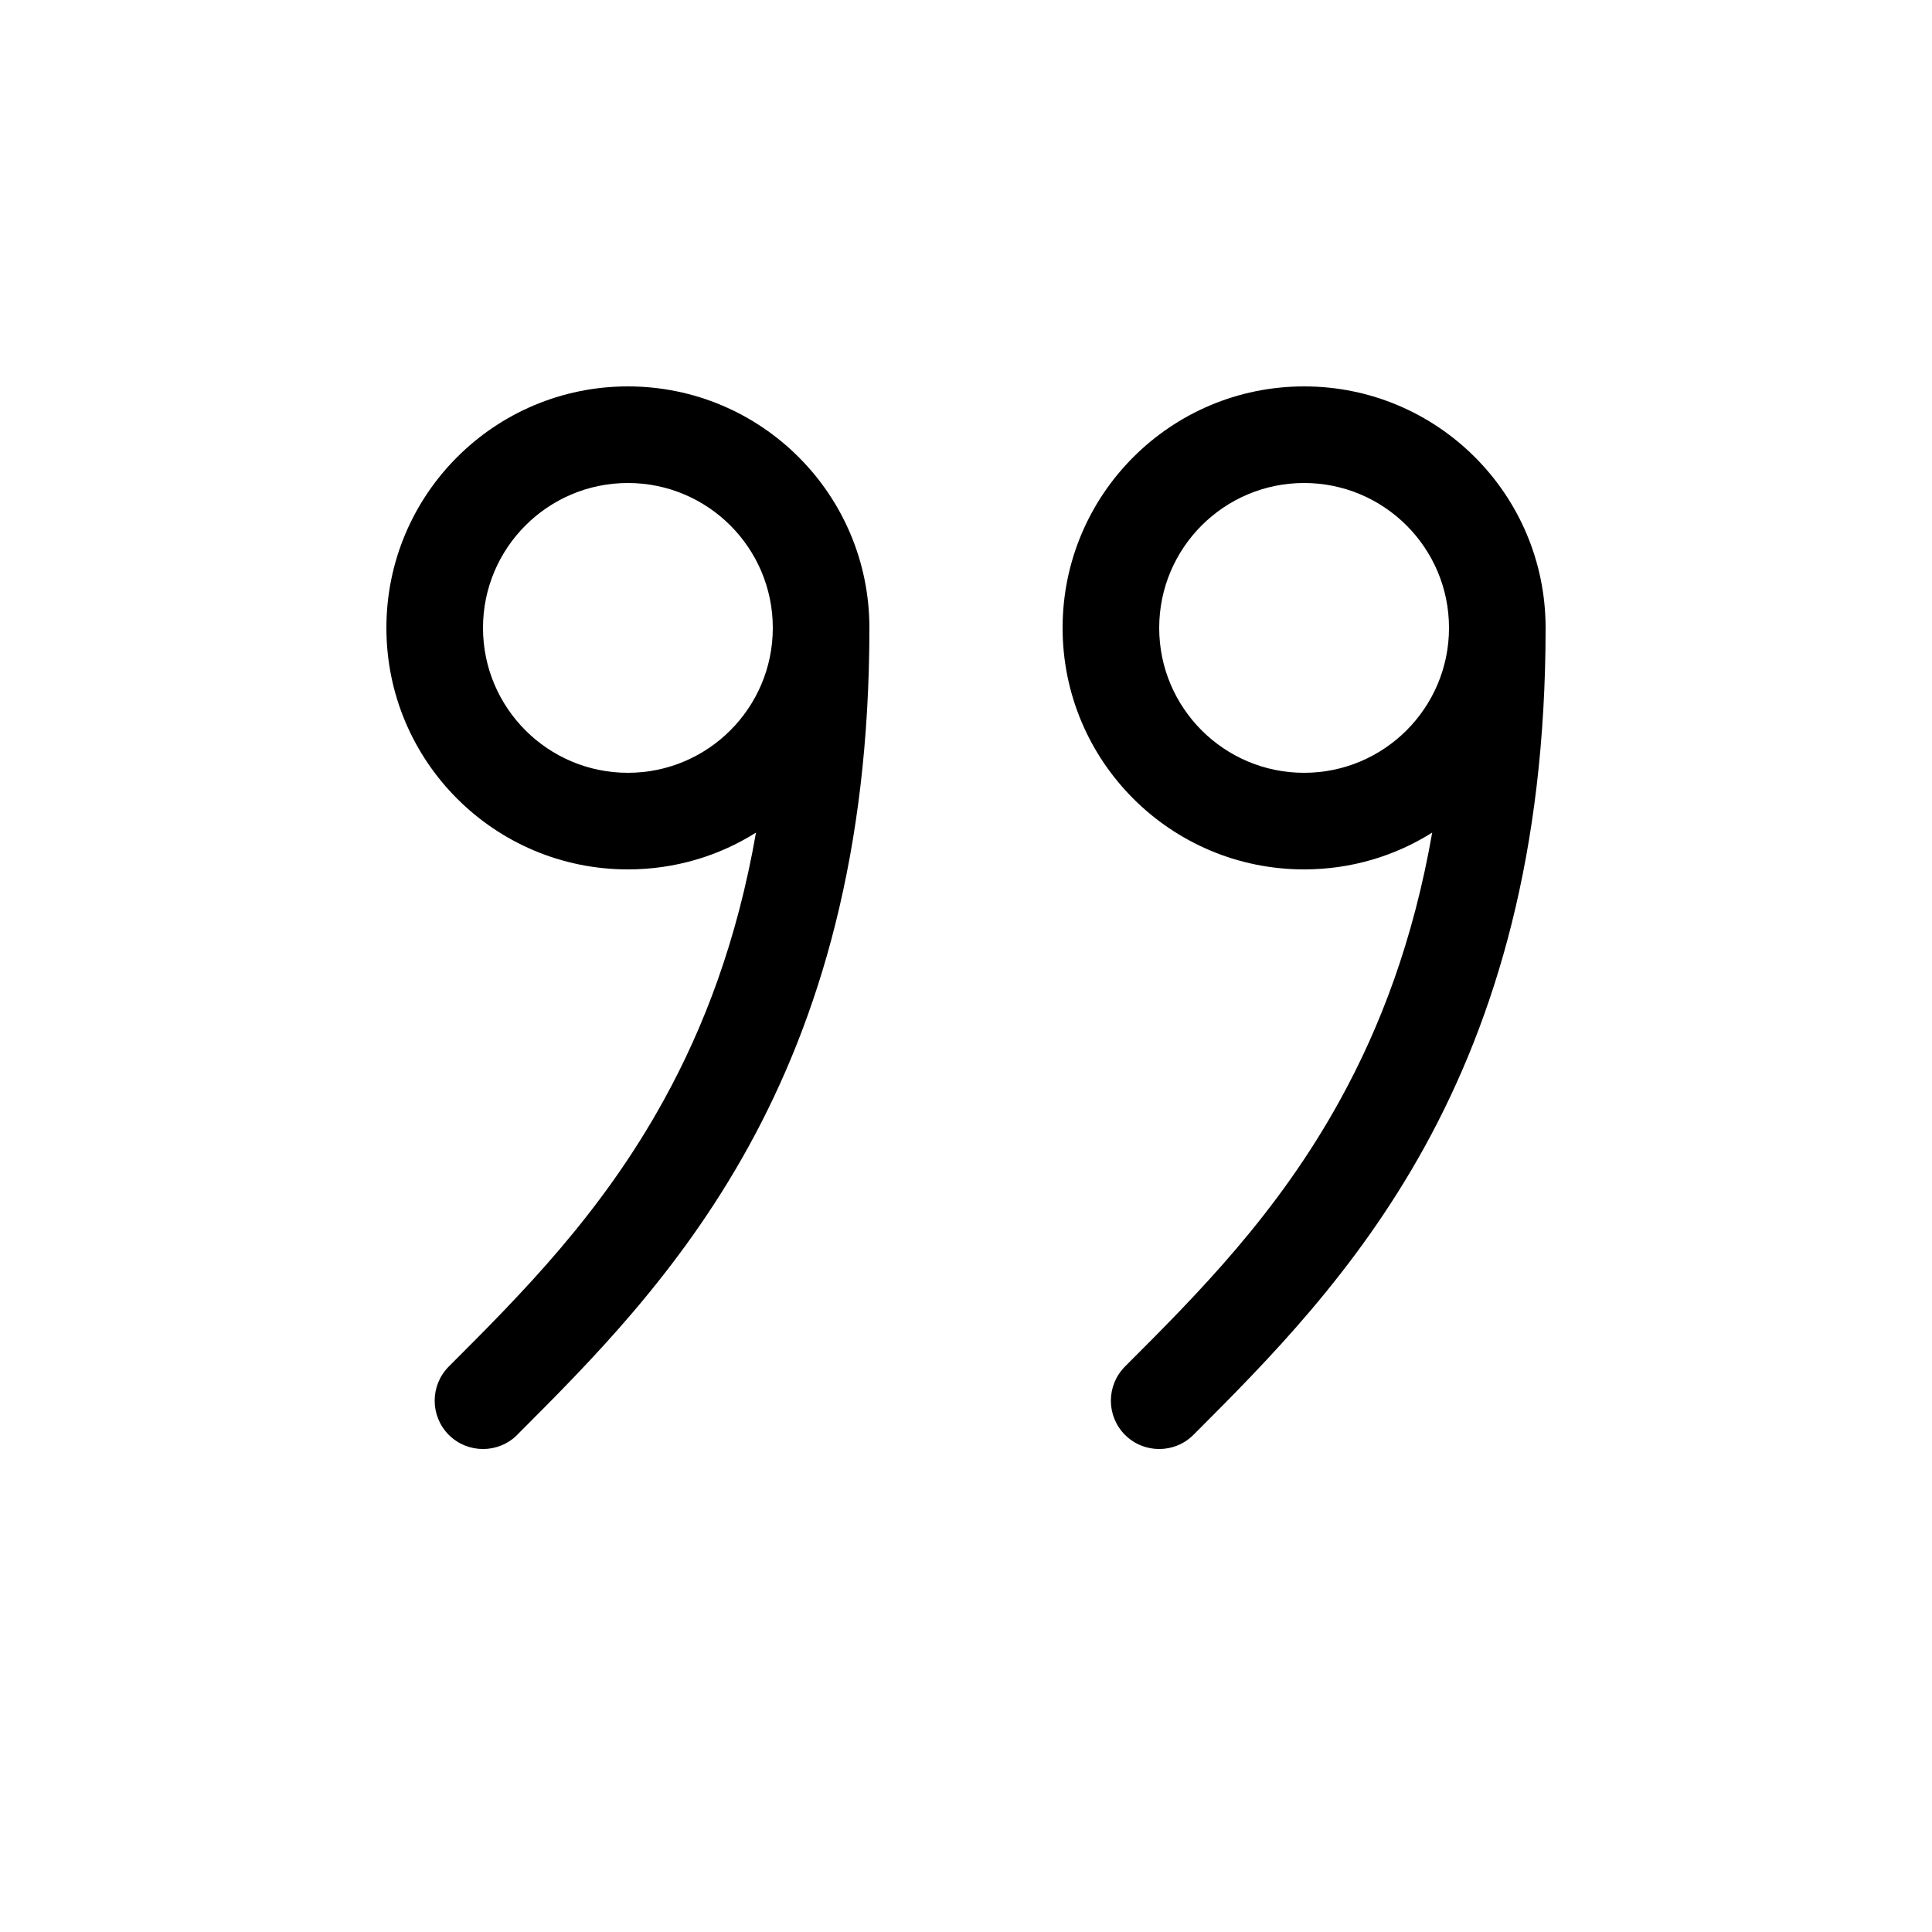 <svg xmlns="http://www.w3.org/2000/svg" viewBox="0 0 20 20" fill="none"><path d="M7.826 8.619C7.631 9.737 7.286 10.636 6.874 11.384C6.225 12.565 5.398 13.395 4.646 14.146C4.451 14.342 4.451 14.658 4.646 14.854C4.842 15.049 5.158 15.049 5.354 14.854L5.365 14.842C6.112 14.095 7.029 13.178 7.751 11.866C8.481 10.538 9 8.83 9 6.5C9 5.119 7.881 4 6.5 4C5.119 4 4 5.119 4 6.5C4 7.881 5.119 9 6.5 9C6.987 9 7.442 8.861 7.826 8.619ZM8 6.5C8 7.328 7.328 8 6.5 8C5.672 8 5 7.328 5 6.5C5 5.672 5.672 5 6.5 5C7.328 5 8 5.672 8 6.5ZM14.826 8.619C14.631 9.737 14.286 10.636 13.874 11.384C13.225 12.565 12.398 13.395 11.646 14.146C11.451 14.342 11.451 14.658 11.646 14.854C11.842 15.049 12.158 15.049 12.354 14.854L12.366 14.842C13.112 14.095 14.029 13.178 14.751 11.866C15.481 10.538 16 8.83 16 6.5C16 5.119 14.881 4 13.5 4C12.119 4 11 5.119 11 6.5C11 7.881 12.119 9 13.5 9C13.987 9 14.442 8.861 14.826 8.619ZM13.5 8C12.672 8 12 7.328 12 6.5C12 5.672 12.672 5 13.5 5C14.328 5 15 5.672 15 6.5C15 7.328 14.328 8 13.5 8Z" fill="currentColor"/></svg>